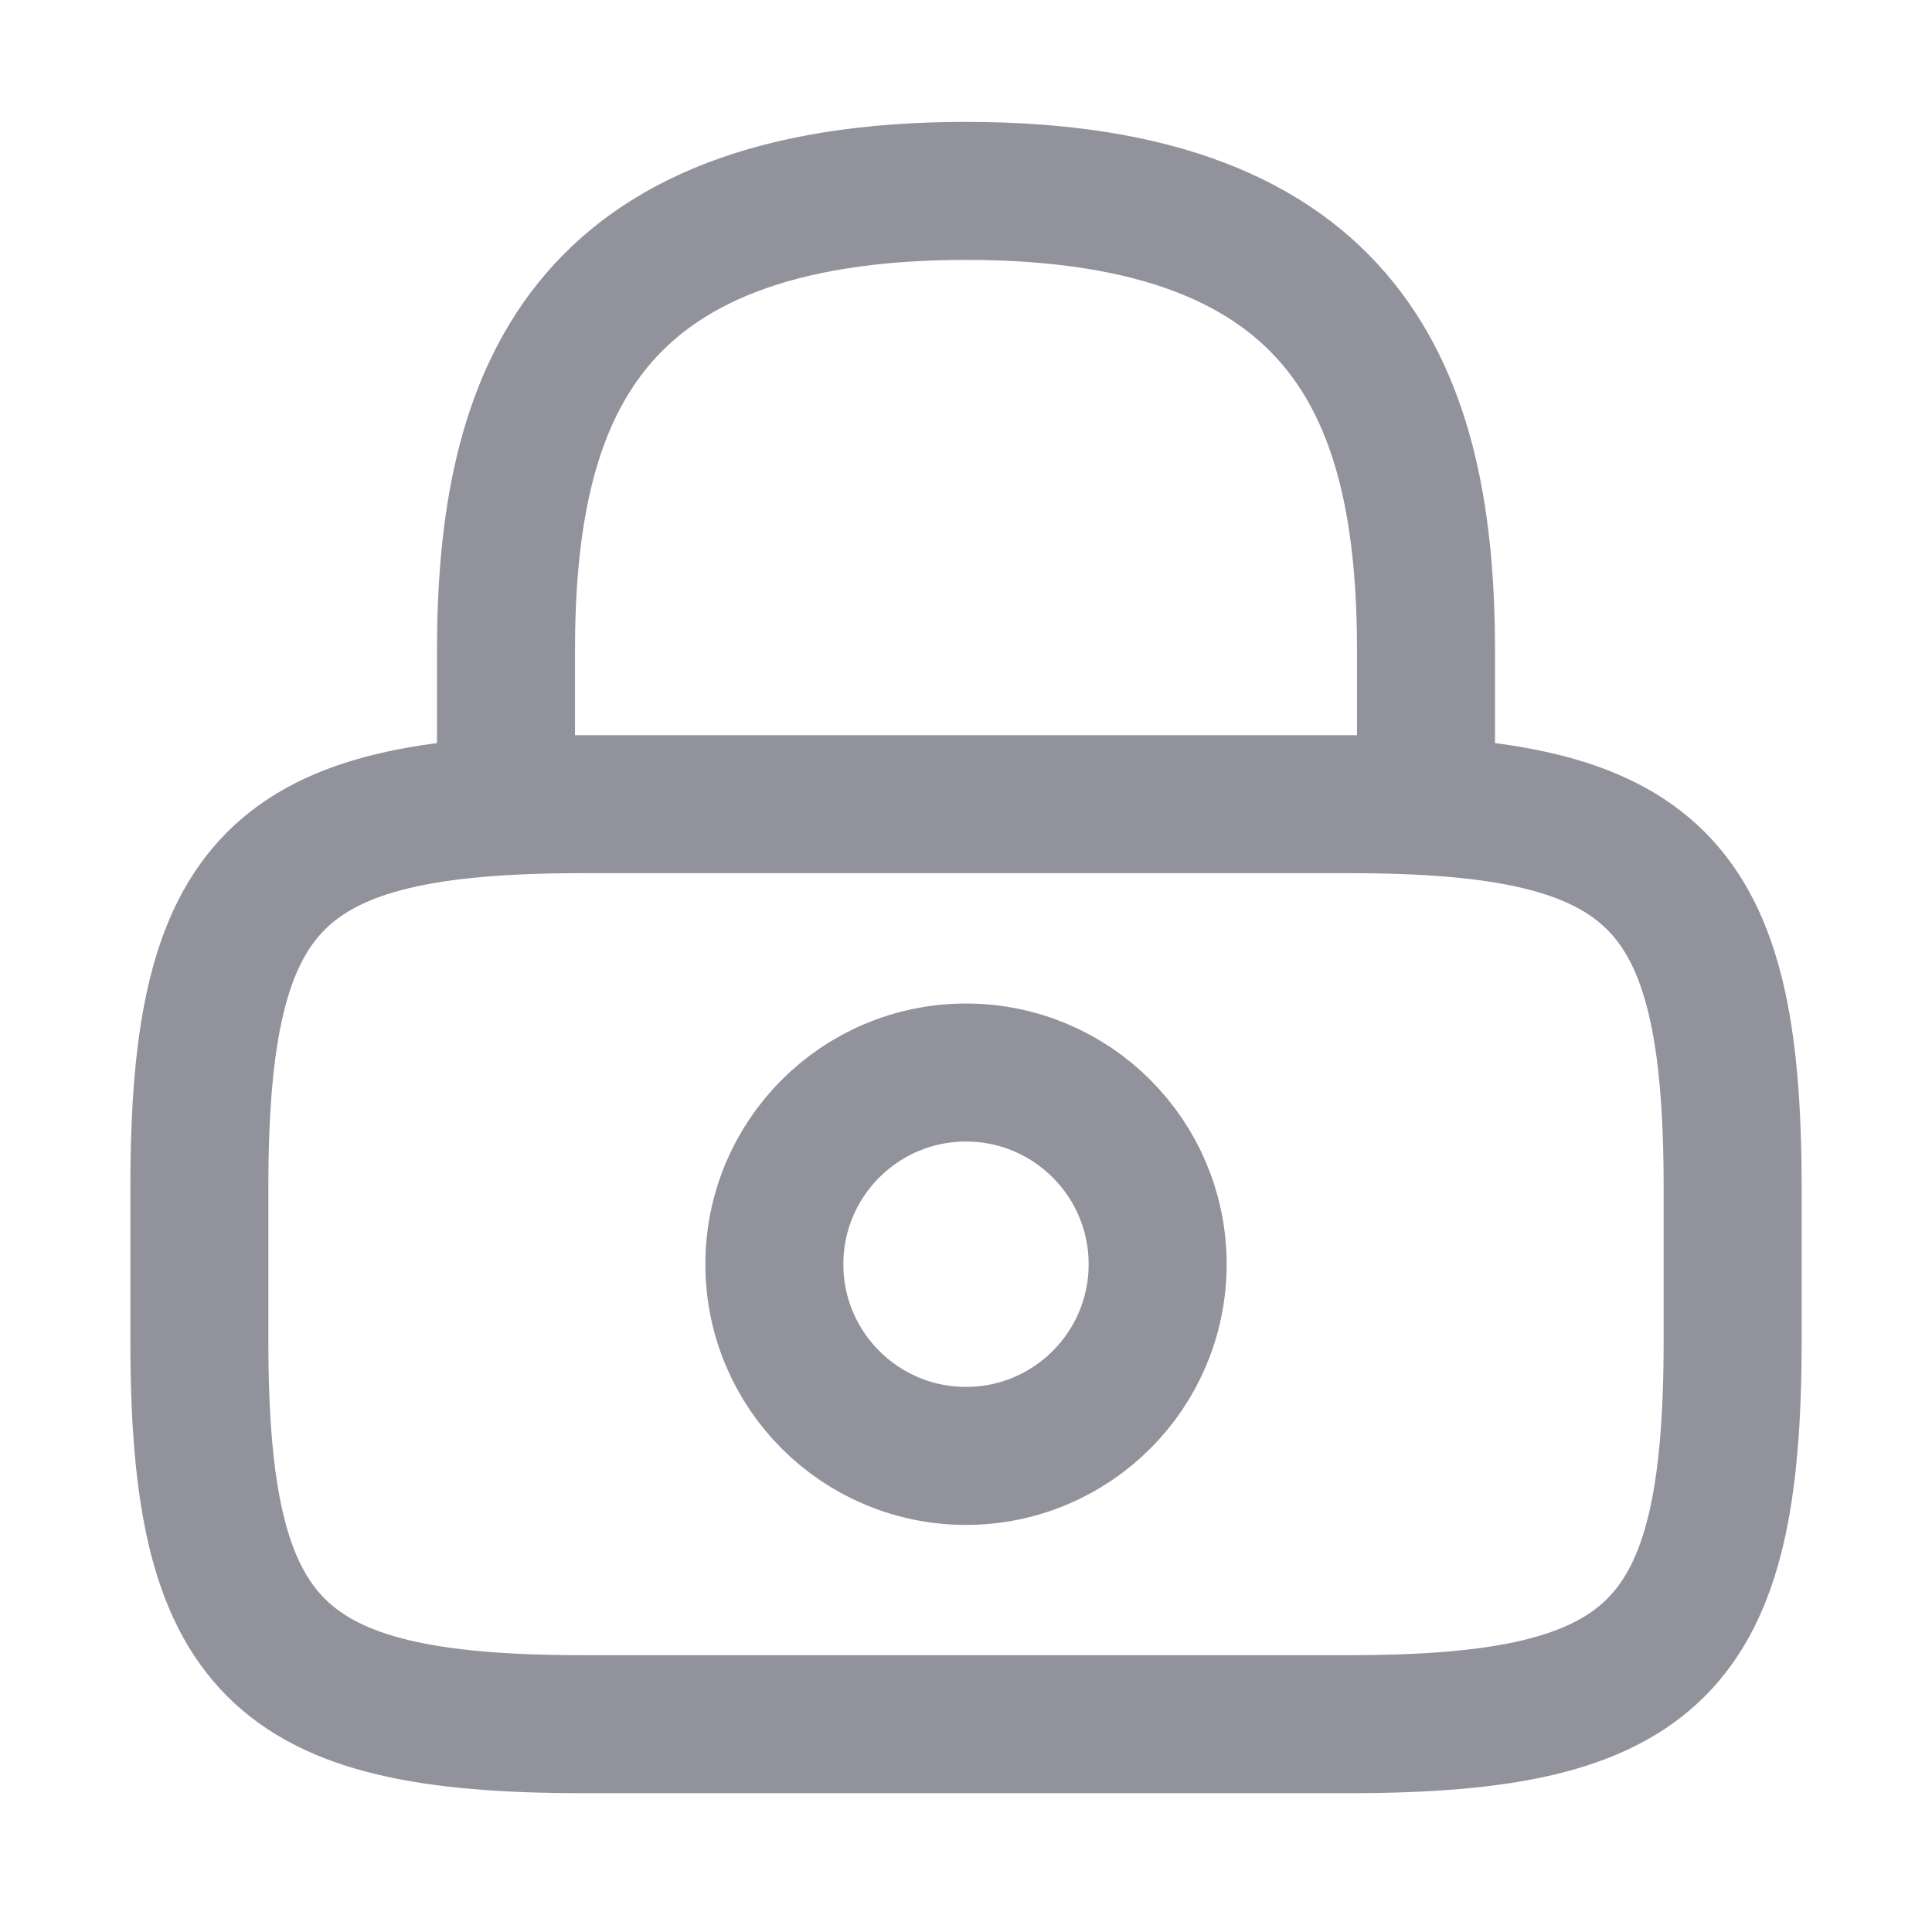 <svg xmlns="http://www.w3.org/2000/svg" width="21" height="21" viewBox="0 0 21 21" fill="none">
  <path d="M5.5 8.742V7.075C5.5 4.317 6.333 2.075 10.5 2.075C14.667 2.075 15.5 4.317 15.5 7.075V8.742" stroke="#92929D" stroke-width="1.5" stroke-linecap="round" stroke-linejoin="round"/>
  <path d="M10.5 15.825C11.651 15.825 12.583 14.892 12.583 13.742C12.583 12.591 11.651 11.658 10.5 11.658C9.349 11.658 8.417 12.591 8.417 13.742C8.417 14.892 9.349 15.825 10.5 15.825Z" stroke="#92929D" stroke-width="1.5" stroke-linecap="round" stroke-linejoin="round"/>
  <path d="M14.667 18.741H6.333C3 18.741 2.167 17.908 2.167 14.575V12.908C2.167 9.575 3 8.741 6.333 8.741H14.667C18 8.741 18.833 9.575 18.833 12.908V14.575C18.833 17.908 18 18.741 14.667 18.741Z" stroke="#92929D" stroke-width="1.5" stroke-linecap="round" stroke-linejoin="round"/>
</svg>
